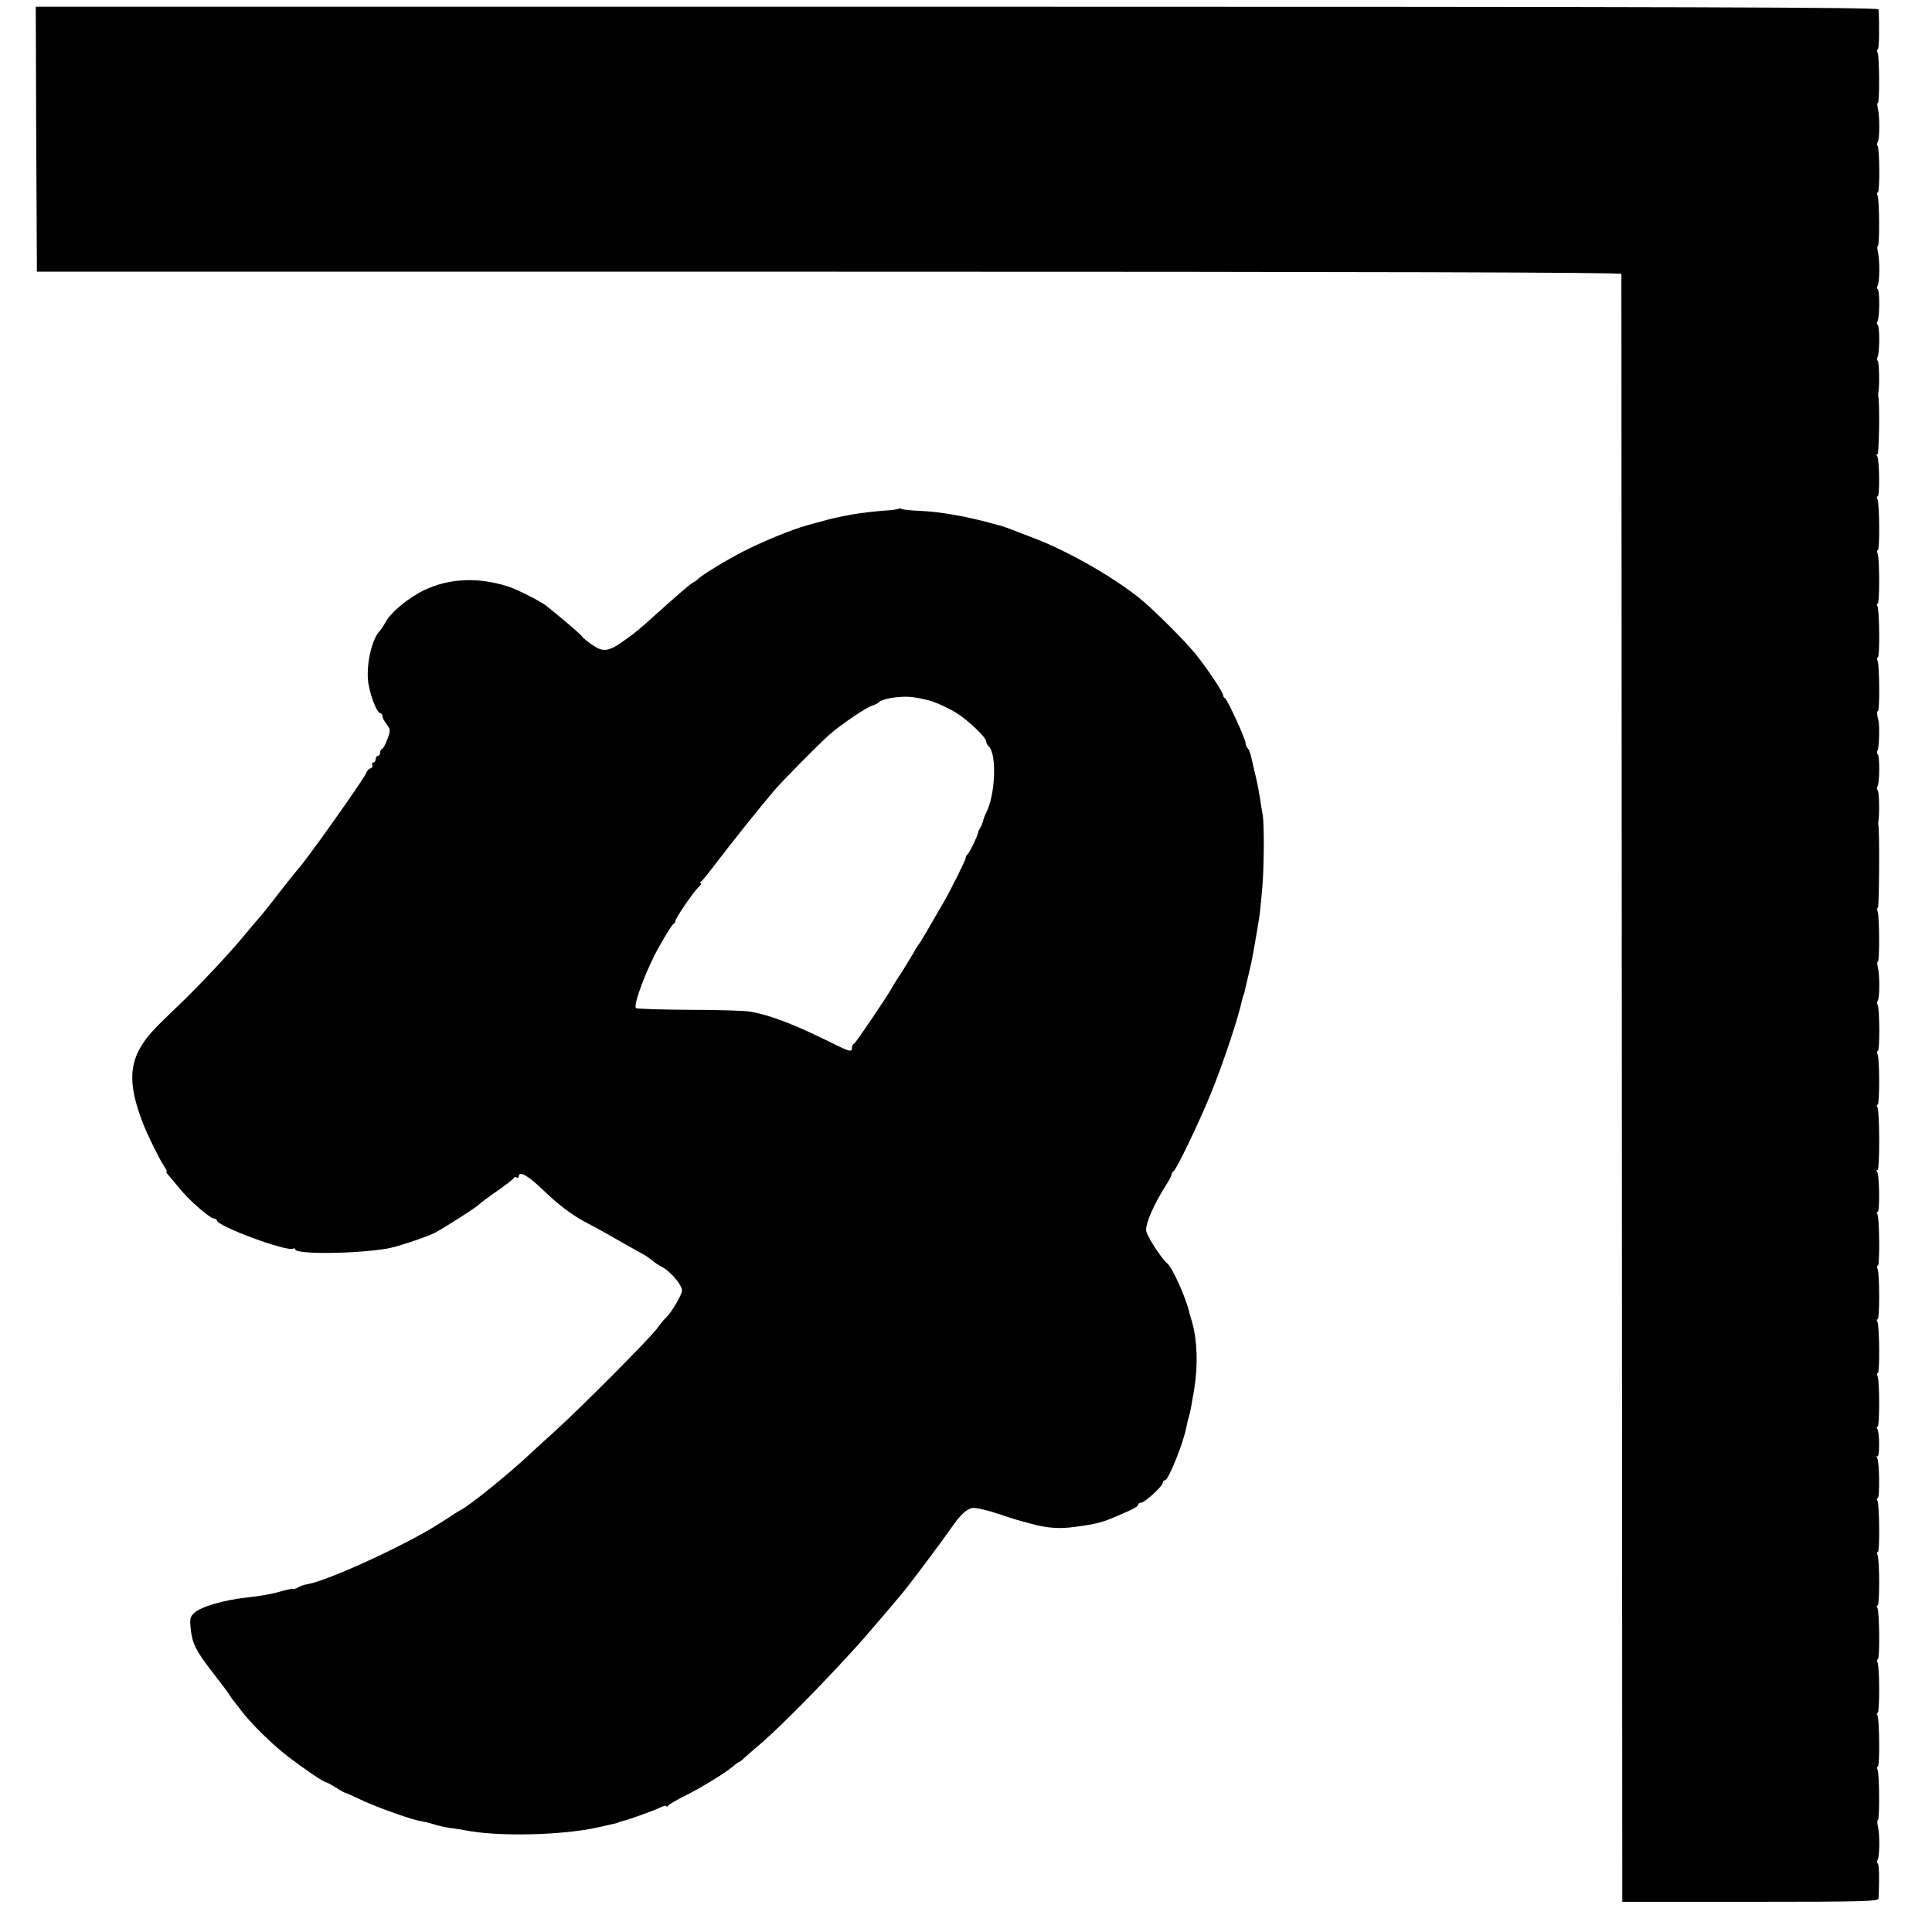 <?xml version="1.0" standalone="no"?>
<!DOCTYPE svg PUBLIC "-//W3C//DTD SVG 20010904//EN"
 "http://www.w3.org/TR/2001/REC-SVG-20010904/DTD/svg10.dtd">
<svg version="1.0" xmlns="http://www.w3.org/2000/svg"
 width="864pt" height="864pt" viewBox="0 0 864 864"
 preserveAspectRatio="xMidYMid meet">
<g transform="translate(0,864) scale(0.1,-0.1)"
fill="#000000" stroke="none">
<path d="M162 8018 l3 -593 3543 0 c2407 0 3542 -3 3543 -10 0 -5 1 -1646 2
-3645 l2 -3635 573 0 c504 0 572 2 573 15 4 85 3 153 -4 157 -4 2 -4 9 0 16 9
15 10 115 1 150 -3 15 -4 27 0 27 8 0 7 202 -1 224 -4 9 -3 16 1 16 9 0 7 214
-2 229 -4 6 -4 11 1 11 9 0 9 200 0 224 -4 9 -3 16 1 16 9 0 7 214 -2 229 -4
6 -4 11 1 11 9 0 9 200 0 224 -4 9 -3 16 1 16 9 0 7 214 -2 229 -4 6 -4 11 1
11 10 0 8 163 -2 180 -5 7 -4 11 1 7 10 -6 10 105 0 122 -4 6 -4 11 1 11 9 0
9 200 0 224 -4 9 -3 16 1 16 9 0 7 214 -2 229 -4 6 -4 11 1 11 9 0 9 200 0
224 -4 9 -3 16 1 16 9 0 7 214 -2 229 -4 6 -4 11 1 11 10 0 8 163 -2 180 -5 7
-4 11 1 7 11 -6 10 264 0 282 -4 6 -4 11 1 11 9 0 9 200 0 224 -4 9 -3 16 1
16 9 0 8 192 -1 207 -4 6 -4 13 0 17 9 9 10 115 1 149 -3 15 -4 27 0 27 8 0 7
202 -1 224 -4 9 -3 16 1 16 6 0 8 355 2 370 -1 3 -1 10 0 15 6 26 4 137 -3
142 -4 2 -4 9 -1 15 10 15 11 139 1 145 -4 2 -4 12 1 21 6 14 8 115 2 132 -6
19 -7 40 -2 40 9 0 7 203 -1 224 -4 9 -3 16 1 16 9 0 7 214 -2 229 -4 6 -4 11
1 11 9 0 9 200 0 224 -4 9 -3 16 1 16 9 0 7 214 -2 229 -4 6 -4 11 1 11 10 0
8 163 -2 180 -5 7 -4 11 1 8 7 -5 11 223 4 257 -1 6 -1 15 0 20 6 26 4 137 -3
142 -4 2 -4 9 -1 15 10 16 11 139 1 145 -4 2 -4 9 -1 15 10 16 11 139 1 145
-4 2 -4 9 0 16 9 15 10 115 1 150 -3 15 -4 27 0 27 8 0 7 202 -1 224 -4 9 -3
16 1 16 9 0 8 192 -1 207 -4 6 -4 13 0 17 9 9 10 115 1 149 -3 15 -4 27 0 27
8 0 7 202 -1 224 -4 9 -3 16 1 16 6 0 7 113 3 178 -1 9 -832 12 -4121 12
l-4120 0 2 -592z"/>
<path d="M4018 6365 c-2 -3 -33 -7 -69 -9 -100 -8 -191 -23 -284 -50 -5 -1
-30 -8 -55 -15 -75 -21 -200 -73 -290 -119 -79 -41 -188 -108 -200 -123 -3 -3
-12 -10 -22 -15 -14 -8 -71 -57 -182 -157 -59 -53 -71 -63 -121 -99 -73 -53
-97 -56 -146 -22 -22 15 -43 32 -47 39 -6 9 -110 98 -162 138 -26 20 -133 74
-170 85 -135 42 -262 36 -375 -18 -68 -33 -149 -100 -170 -141 -8 -15 -20 -33
-27 -41 -33 -34 -57 -133 -53 -211 3 -58 39 -157 57 -157 4 0 8 -6 8 -12 0 -7
9 -24 19 -37 18 -23 18 -27 3 -68 -9 -24 -20 -43 -24 -43 -4 0 -8 -7 -8 -15 0
-8 -4 -15 -10 -15 -5 0 -10 -7 -10 -15 0 -8 -5 -15 -11 -15 -5 0 -7 -5 -4 -10
3 -6 0 -13 -8 -16 -8 -3 -17 -13 -20 -22 -5 -20 -282 -410 -307 -432 -3 -3
-35 -43 -72 -90 -36 -47 -74 -95 -84 -107 -11 -12 -48 -56 -84 -99 -75 -90
-200 -222 -284 -303 -116 -111 -135 -131 -164 -173 -67 -98 -67 -196 -2 -363
19 -50 75 -163 92 -187 11 -16 16 -28 13 -28 -4 0 0 -6 7 -14 7 -8 31 -36 53
-63 43 -53 135 -133 154 -133 6 0 11 -4 11 -8 0 -25 316 -142 341 -126 5 3 9
2 9 -3 0 -23 264 -21 410 3 43 7 175 51 215 71 43 23 188 115 200 129 6 6 42
33 80 59 39 27 72 53 73 57 2 4 8 6 13 2 5 -3 9 0 9 5 0 28 42 4 110 -62 71
-69 139 -119 210 -154 8 -4 42 -22 75 -41 61 -35 135 -77 170 -96 10 -6 25
-17 33 -24 8 -7 26 -19 41 -27 38 -19 91 -81 91 -106 0 -19 -49 -102 -74 -124
-6 -5 -24 -27 -40 -49 -34 -45 -337 -350 -454 -456 -46 -41 -97 -88 -115 -105
-96 -90 -271 -231 -307 -248 -8 -4 -49 -30 -90 -57 -141 -92 -495 -256 -592
-274 -15 -2 -36 -9 -47 -16 -12 -6 -21 -9 -21 -6 0 3 -22 -2 -48 -9 -43 -13
-94 -22 -157 -29 -103 -11 -206 -41 -235 -68 -20 -18 -22 -28 -17 -73 7 -65
22 -96 100 -197 34 -43 67 -87 72 -96 6 -9 12 -19 15 -22 3 -3 18 -23 35 -45
44 -60 142 -156 215 -212 72 -55 158 -113 167 -113 3 0 22 -10 42 -22 20 -13
38 -23 41 -24 3 0 37 -15 75 -33 74 -35 235 -92 272 -96 12 -2 37 -8 55 -14
18 -6 51 -13 73 -16 22 -3 51 -7 65 -10 143 -29 424 -23 585 11 95 21 100 22
100 24 0 1 7 3 15 5 28 6 145 48 173 62 15 7 27 10 27 6 0 -5 4 -3 8 2 4 6 34
23 67 40 72 35 189 106 222 135 13 11 25 20 28 20 3 0 13 8 23 18 10 9 45 40
78 68 98 85 296 287 449 458 23 26 143 166 180 211 40 48 184 241 227 303 33
47 59 72 85 78 12 3 59 -7 105 -22 46 -15 88 -29 93 -30 6 -2 35 -10 65 -18
72 -20 129 -24 199 -14 97 13 121 20 191 50 71 30 90 41 90 50 0 4 6 8 13 8
16 0 97 74 97 89 0 6 4 11 10 11 15 0 83 168 96 240 3 14 7 33 10 42 7 22 12
51 25 128 17 106 13 217 -10 298 -5 18 -10 34 -11 37 -11 59 -77 208 -100 225
-23 18 -90 120 -94 145 -5 29 31 114 89 206 14 21 25 43 25 48 0 5 4 11 8 13
12 5 116 222 168 350 54 132 124 343 139 418 2 8 4 16 5 18 2 1 3 5 4 10 2 6
24 104 32 137 8 37 37 205 39 230 2 17 6 63 10 103 8 90 9 286 2 327 -3 17 -9
50 -12 75 -4 25 -13 72 -21 105 -8 33 -17 71 -20 85 -3 14 -9 29 -15 35 -5 5
-9 15 -9 23 0 17 -82 196 -92 200 -5 2 -8 8 -8 13 0 13 -71 119 -123 184 -42
52 -164 175 -232 234 -113 97 -328 222 -490 284 -114 44 -128 49 -140 53 -5 1
-37 10 -70 19 -102 27 -217 47 -297 50 -43 2 -82 6 -86 9 -5 3 -11 3 -14 1z
m155 -863 c33 -12 80 -35 107 -52 53 -34 130 -108 130 -125 0 -6 5 -16 12 -23
37 -37 29 -218 -12 -297 -6 -12 -12 -27 -13 -35 -2 -8 -7 -22 -12 -30 -5 -8
-10 -17 -10 -20 0 -12 -40 -95 -48 -101 -5 -3 -8 -10 -8 -15 0 -9 -63 -136
-99 -199 -73 -127 -105 -181 -109 -185 -3 -3 -15 -21 -25 -40 -11 -19 -36 -60
-55 -90 -20 -30 -38 -59 -41 -65 -15 -30 -164 -251 -171 -253 -5 -2 -9 -10 -9
-18 0 -20 -10 -18 -88 21 -174 86 -274 124 -367 141 -22 4 -144 8 -272 8 -127
1 -235 4 -239 8 -13 14 48 177 104 275 30 54 59 100 64 101 4 2 8 8 8 13 0 12
81 130 104 152 10 9 15 17 10 17 -5 0 -4 4 2 8 5 4 39 45 74 92 60 79 190 242
256 319 40 46 201 209 246 248 51 44 162 120 190 128 13 4 25 11 28 14 10 14
77 27 130 25 30 -1 81 -11 113 -22z"/>
</g>
</svg>
